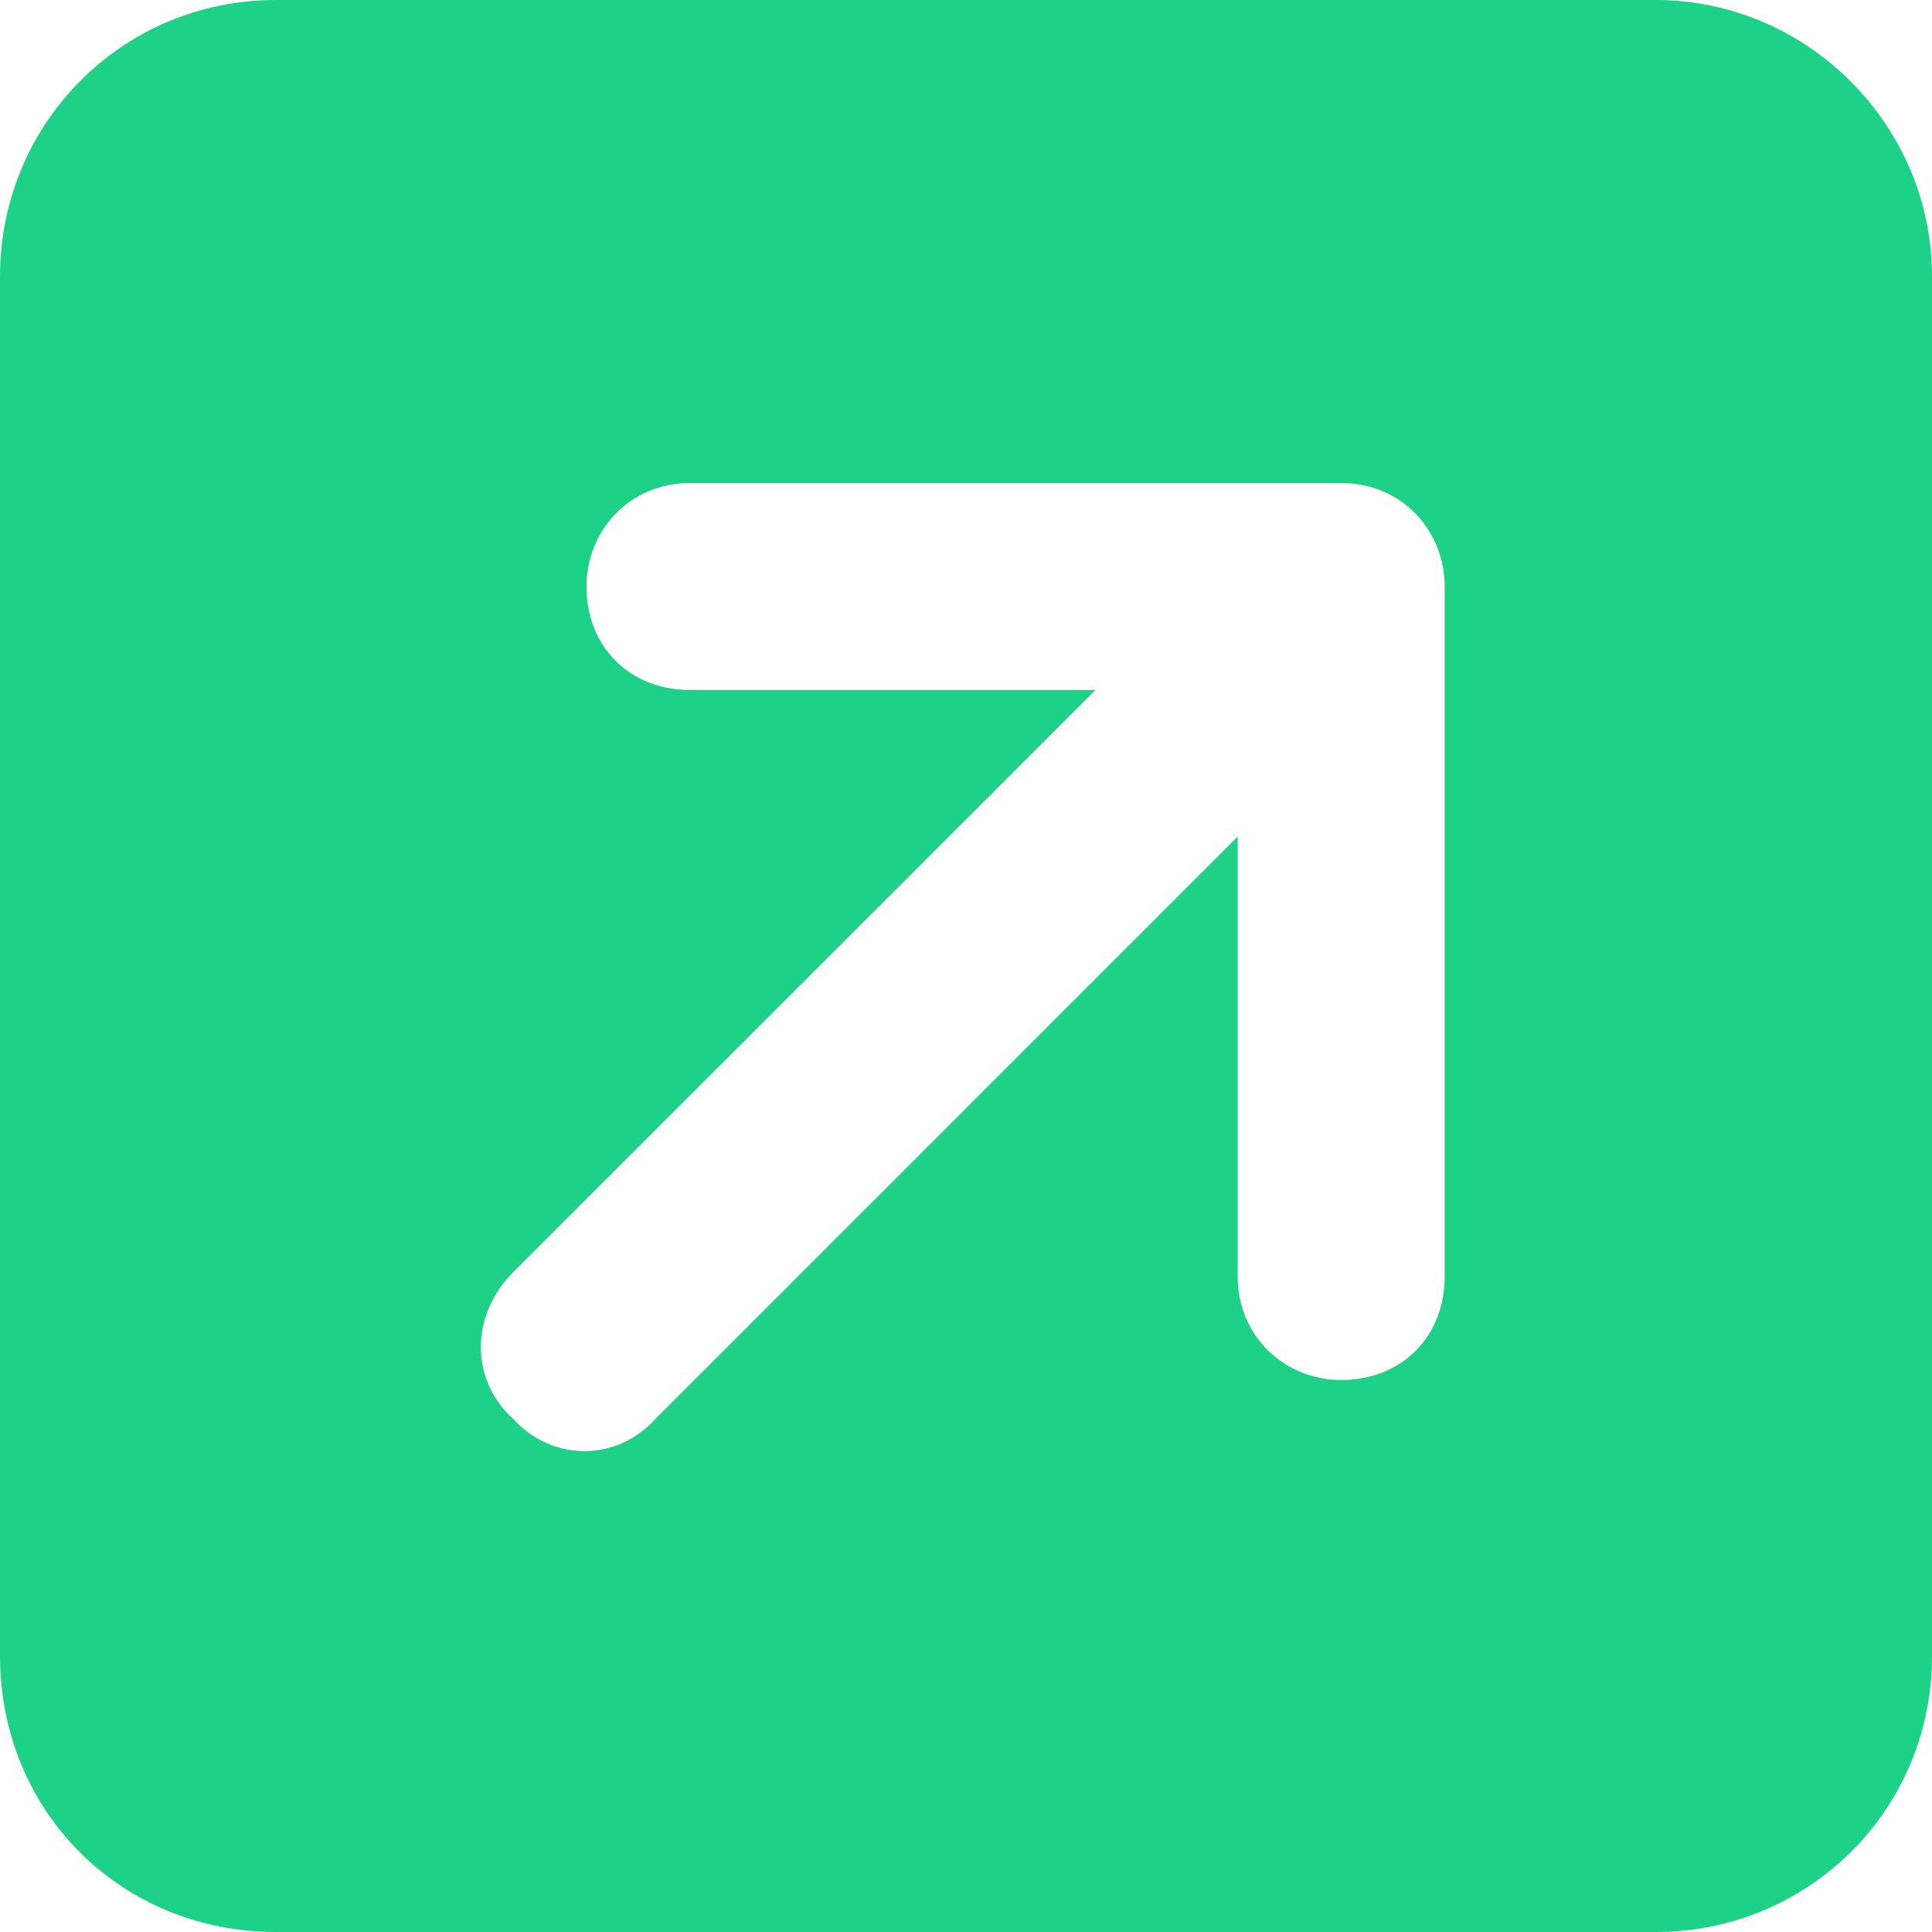 <svg xmlns="http://www.w3.org/2000/svg" width="42" height="42" fill="none" viewBox="0 0 42 42"><path fill="#1dd286" d="M36 0c3.281 0 6 2.719 6 6v30c0 3.375-2.719 6-6 6H6c-3.375 0-6-2.625-6-6V6c0-3.281 2.625-6 6-6zM15 10.5c-1.312 0-2.25 1.031-2.25 2.25 0 1.313.938 2.25 2.25 2.25h8.813L11.156 27.656c-.937.938-.937 2.344 0 3.188.844.937 2.25.937 3.094 0l12.656-12.657v9.563c0 1.313 1.032 2.25 2.25 2.25 1.313 0 2.25-.937 2.25-2.25v-15c0-1.219-.937-2.25-2.25-2.25z"/></svg>